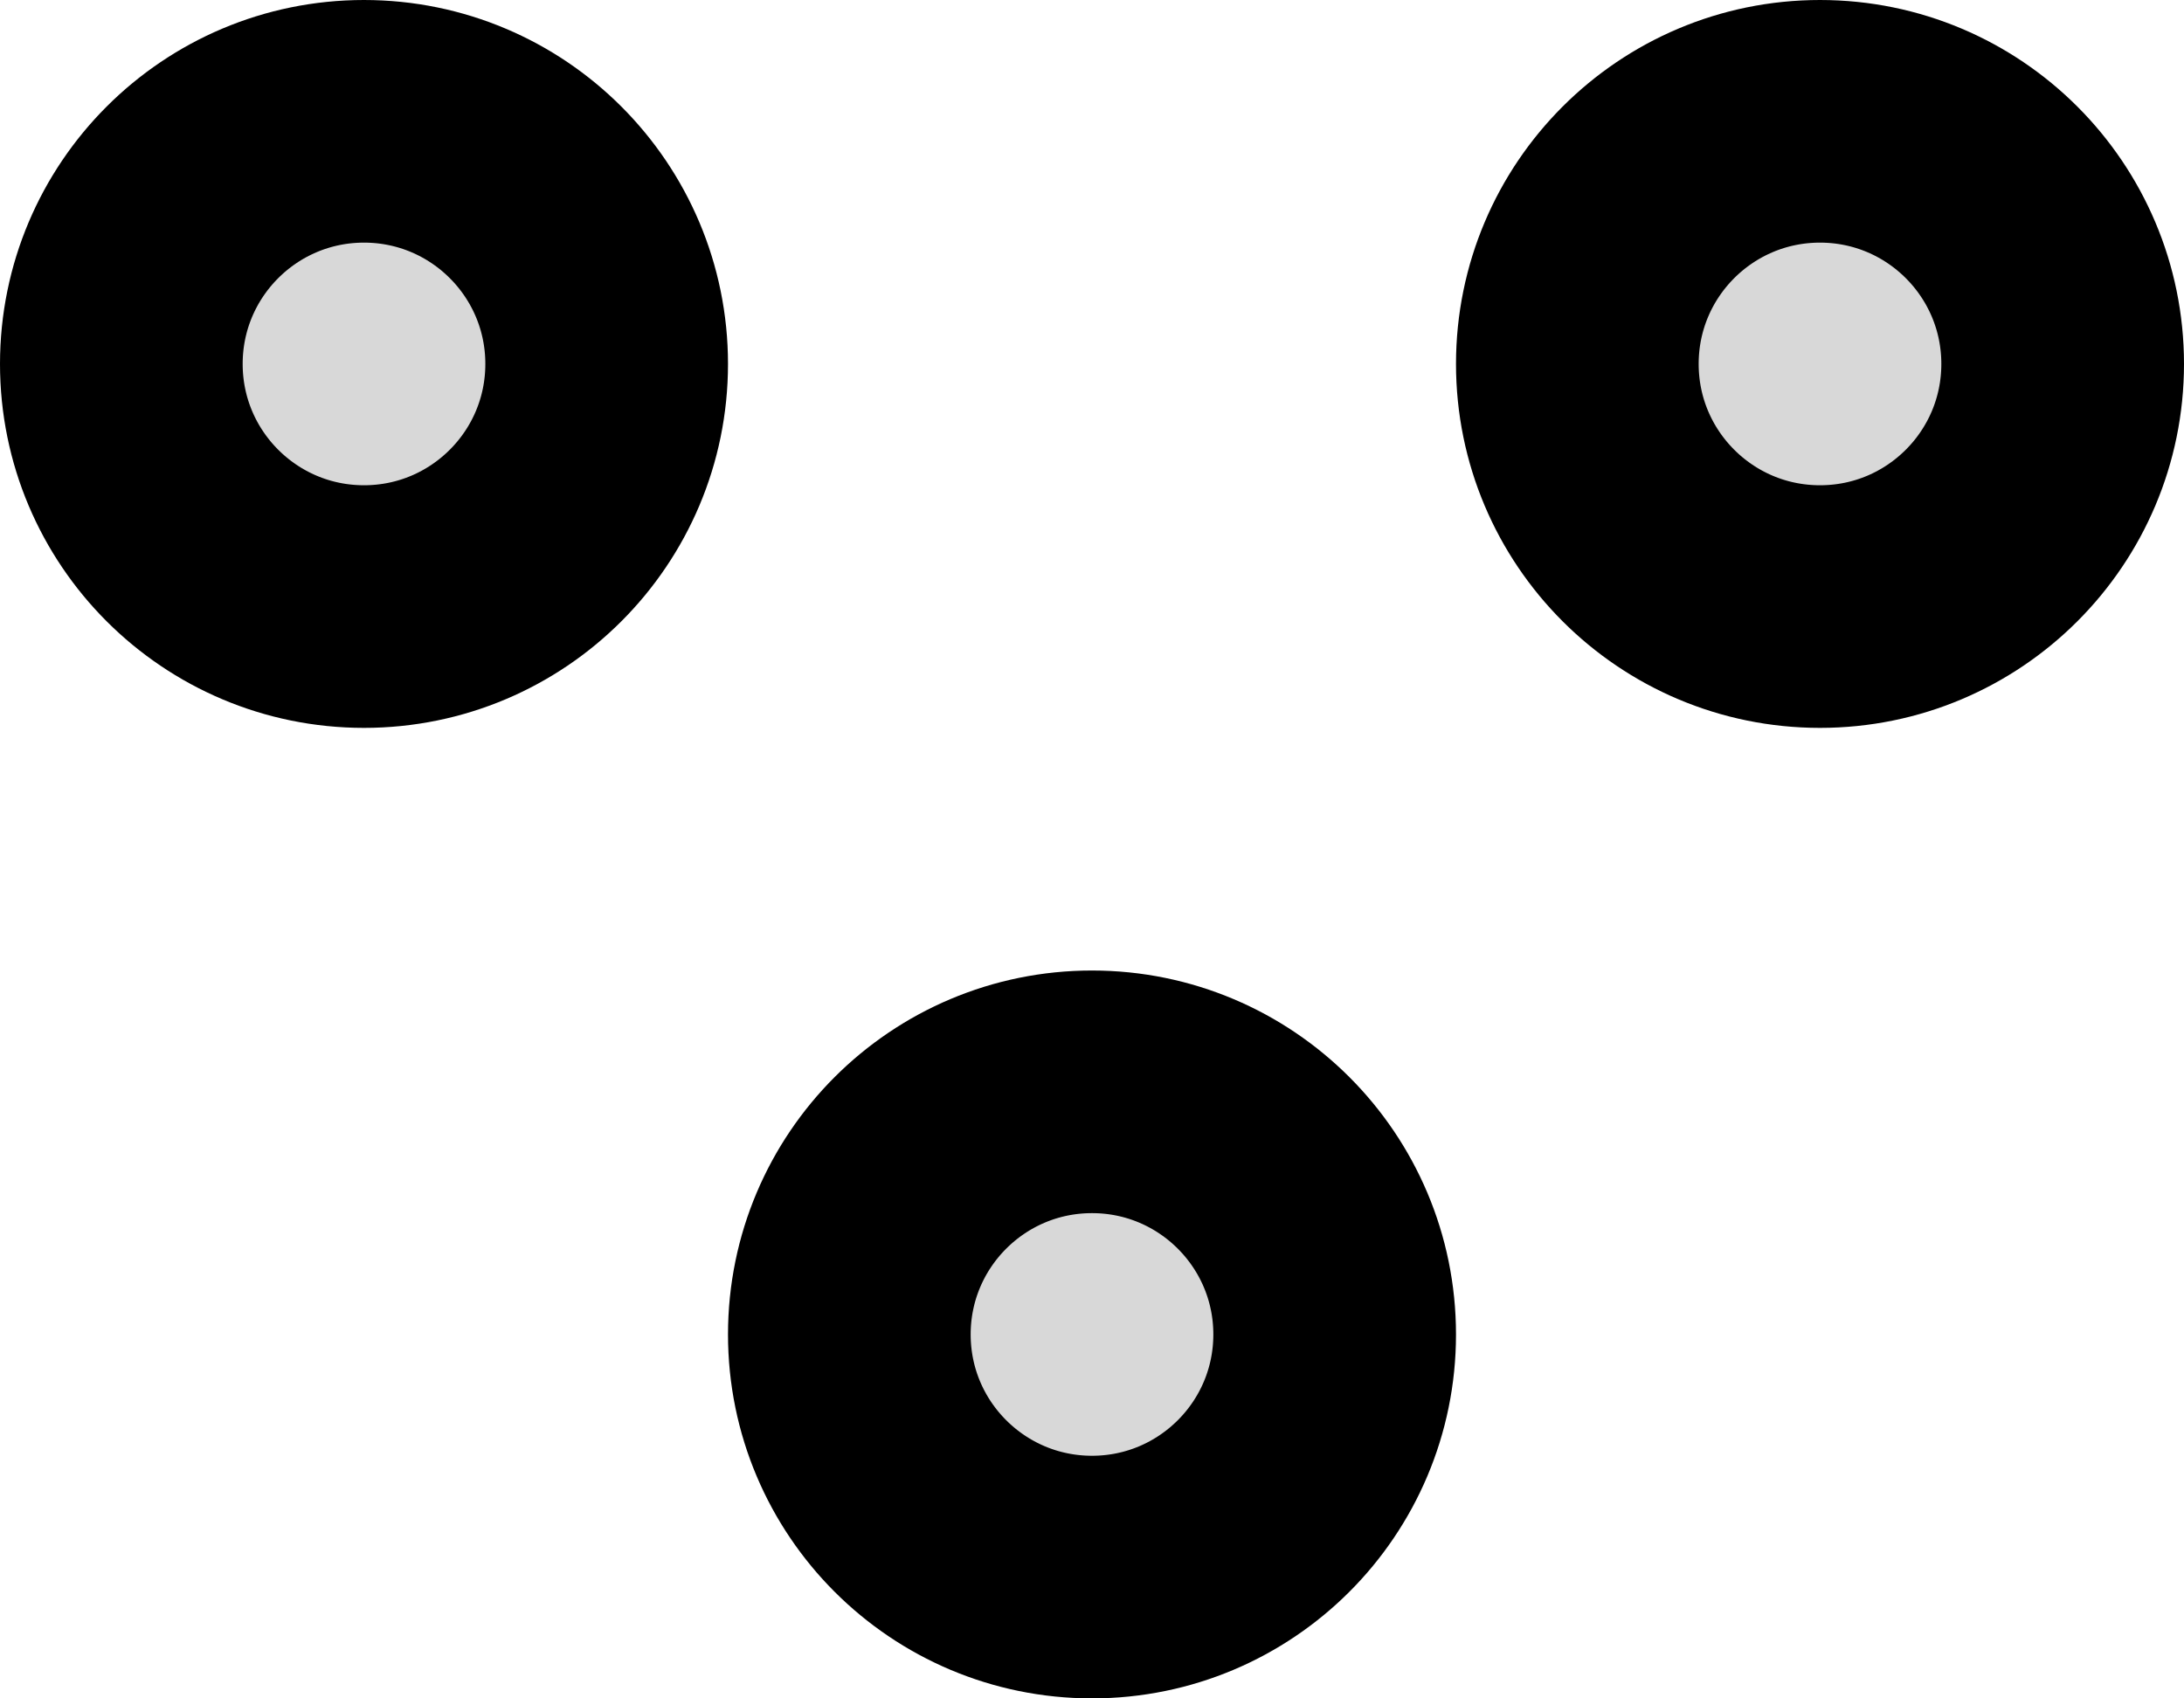 <?xml version="1.0" encoding="UTF-8"?>
<svg width="9px" height="7px" viewBox="0 0 9 7" version="1.1" xmlns="http://www.w3.org/2000/svg" xmlns:xlink="http://www.w3.org/1999/xlink">
    <title>Group 3</title>
    <g id="Flow" stroke="none" stroke-width="1" fill="none" fill-rule="evenodd">
        <g id="01" transform="translate(-527, -45)" fill="#D8D8D8" stroke="#000000">
            <g id="Group-3" transform="translate(527, 45)">
                <circle id="Oval" cx="1.5" cy="1.5" r="1"></circle>
                <circle id="Oval-Copy-3" cx="7.5" cy="1.5" r="1"></circle>
                <circle id="Oval-Copy-4" cx="4.5" cy="5.5" r="1"></circle>
            </g>
        </g>
    </g>
</svg>